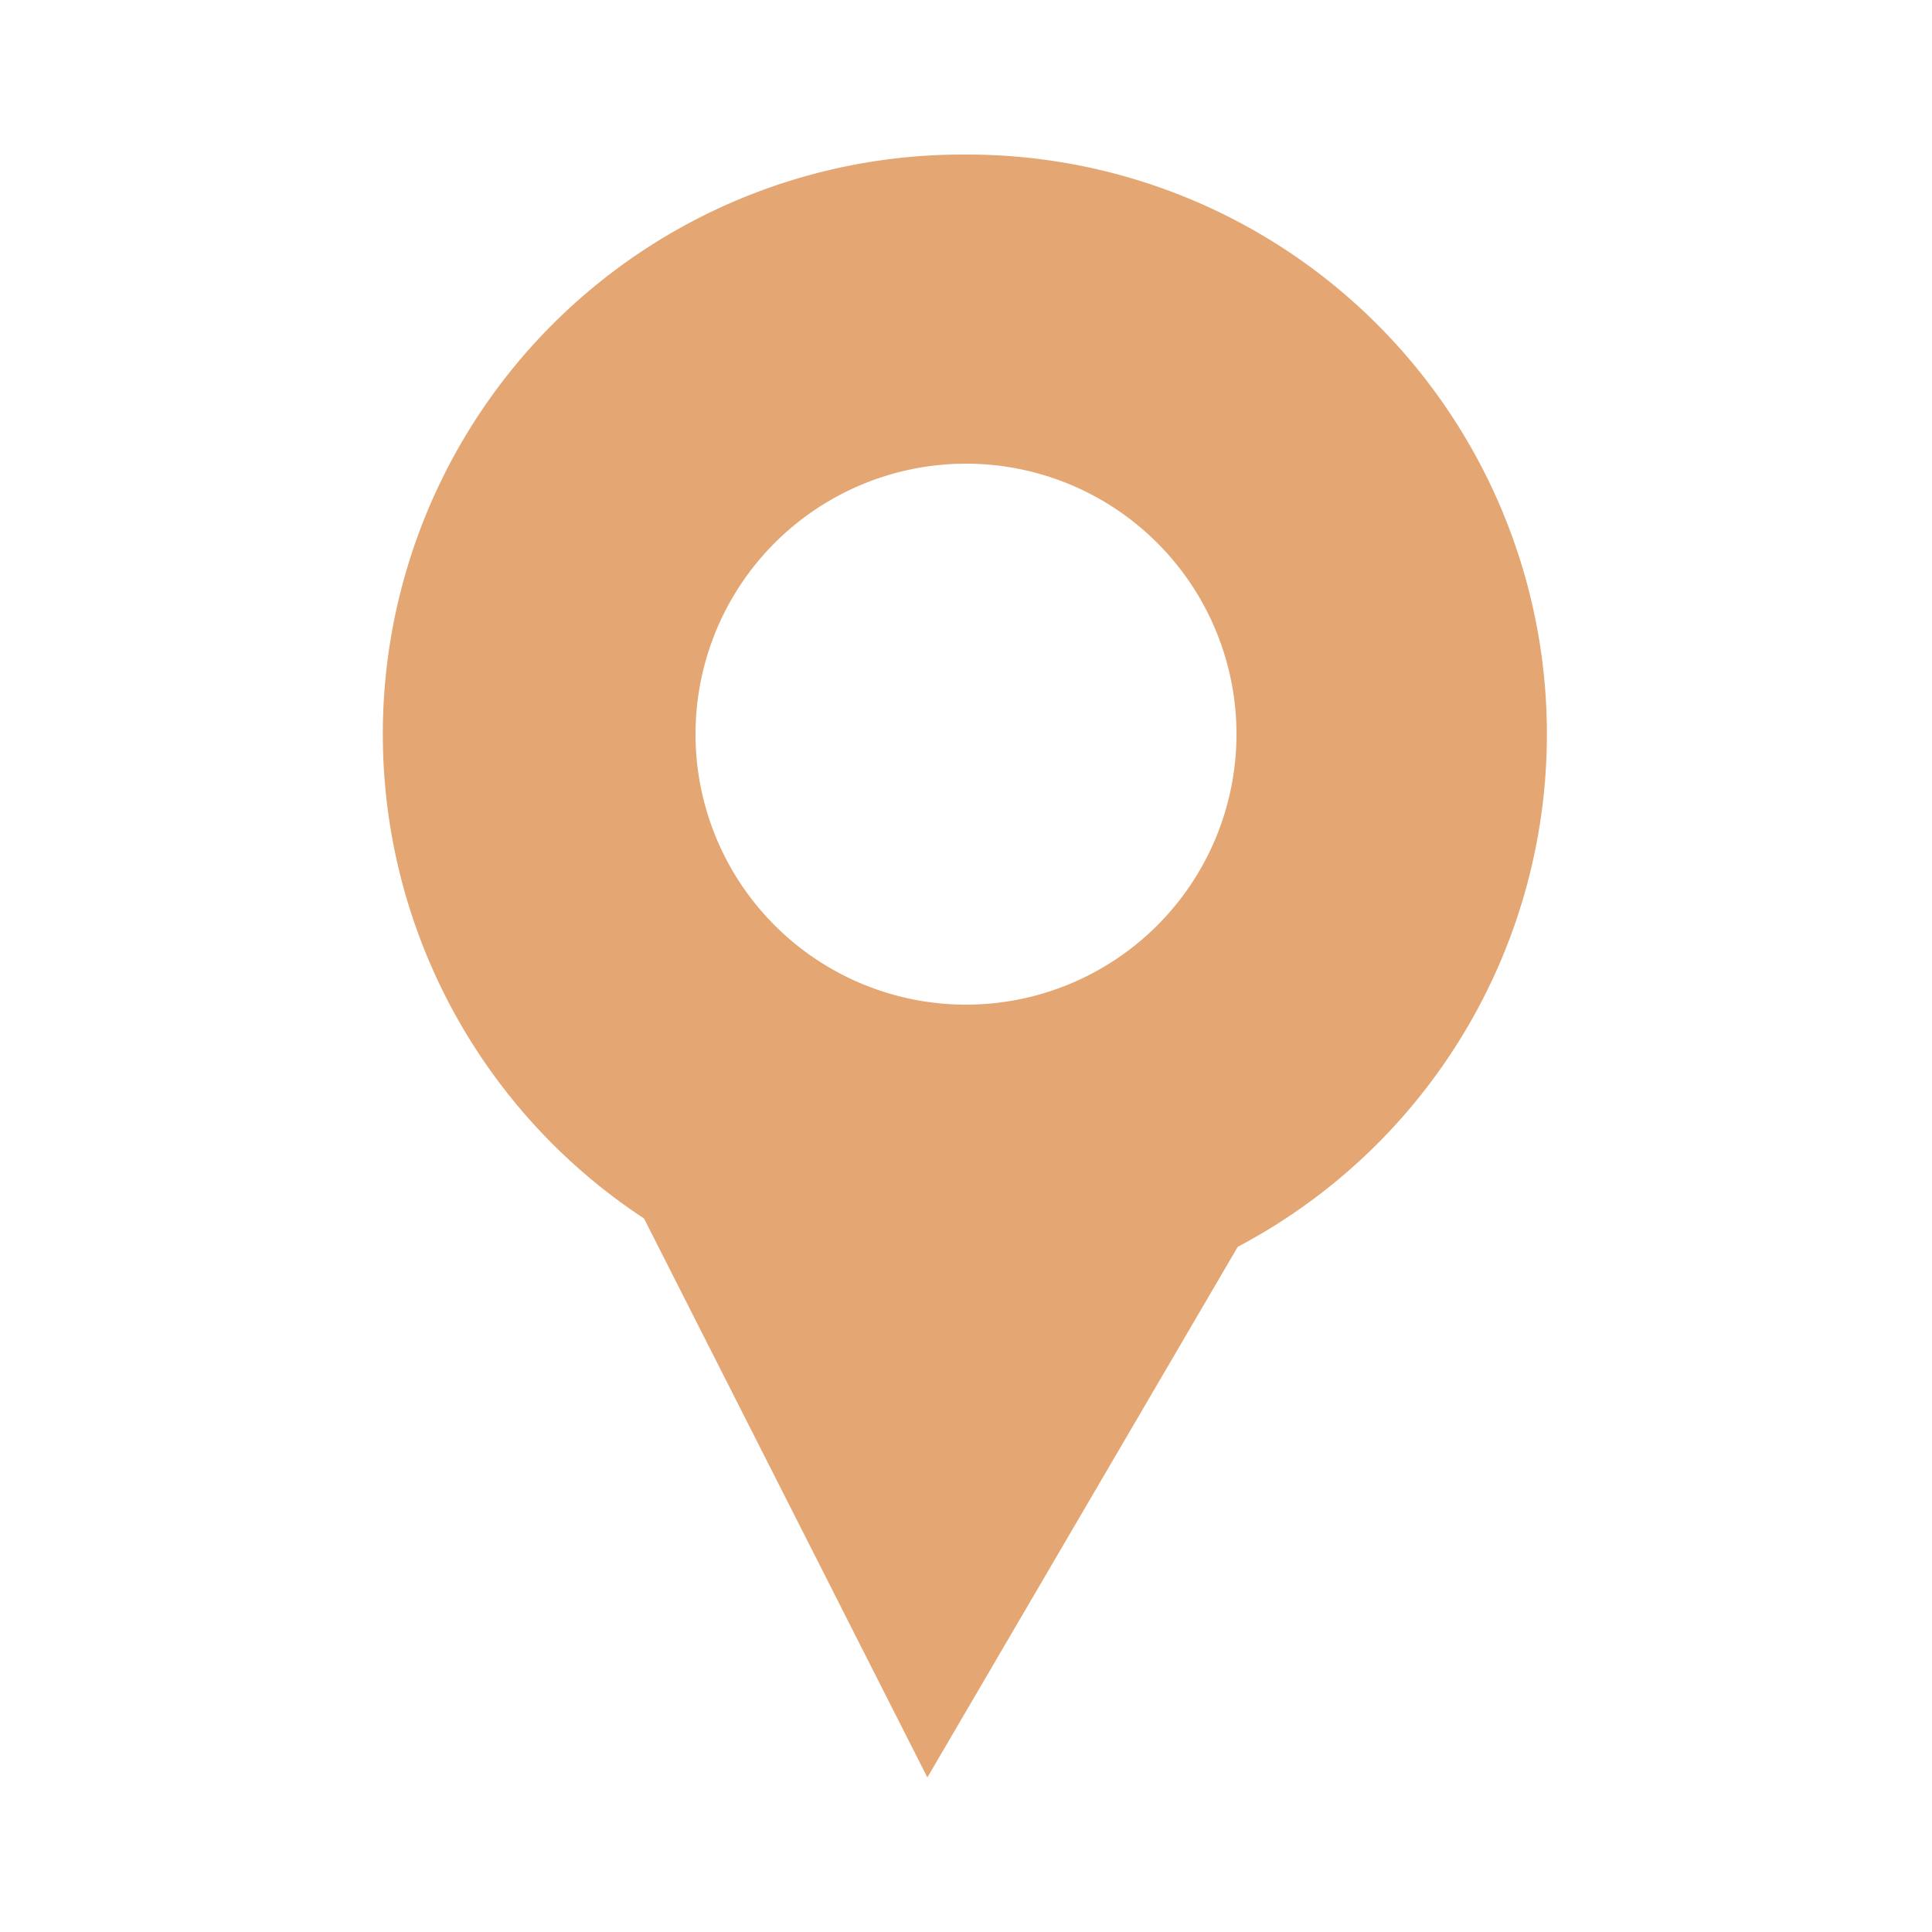 <svg id="f05caa06-0e18-42ab-ad8f-7318e6fd50fd" data-name="Camada 1" xmlns="http://www.w3.org/2000/svg" viewBox="0 0 15 15"><title>icon-endereco</title><path d="M7.5,1.2A4.5,4.5,0,0,0,5,9.46L7.2,13.8,9.61,9.68A4.5,4.5,0,0,0,7.5,1.2Zm0,6.6A2.1,2.1,0,1,1,9.6,5.7,2.1,2.1,0,0,1,7.5,7.8Z" style="fill:#e4a672"/></svg>